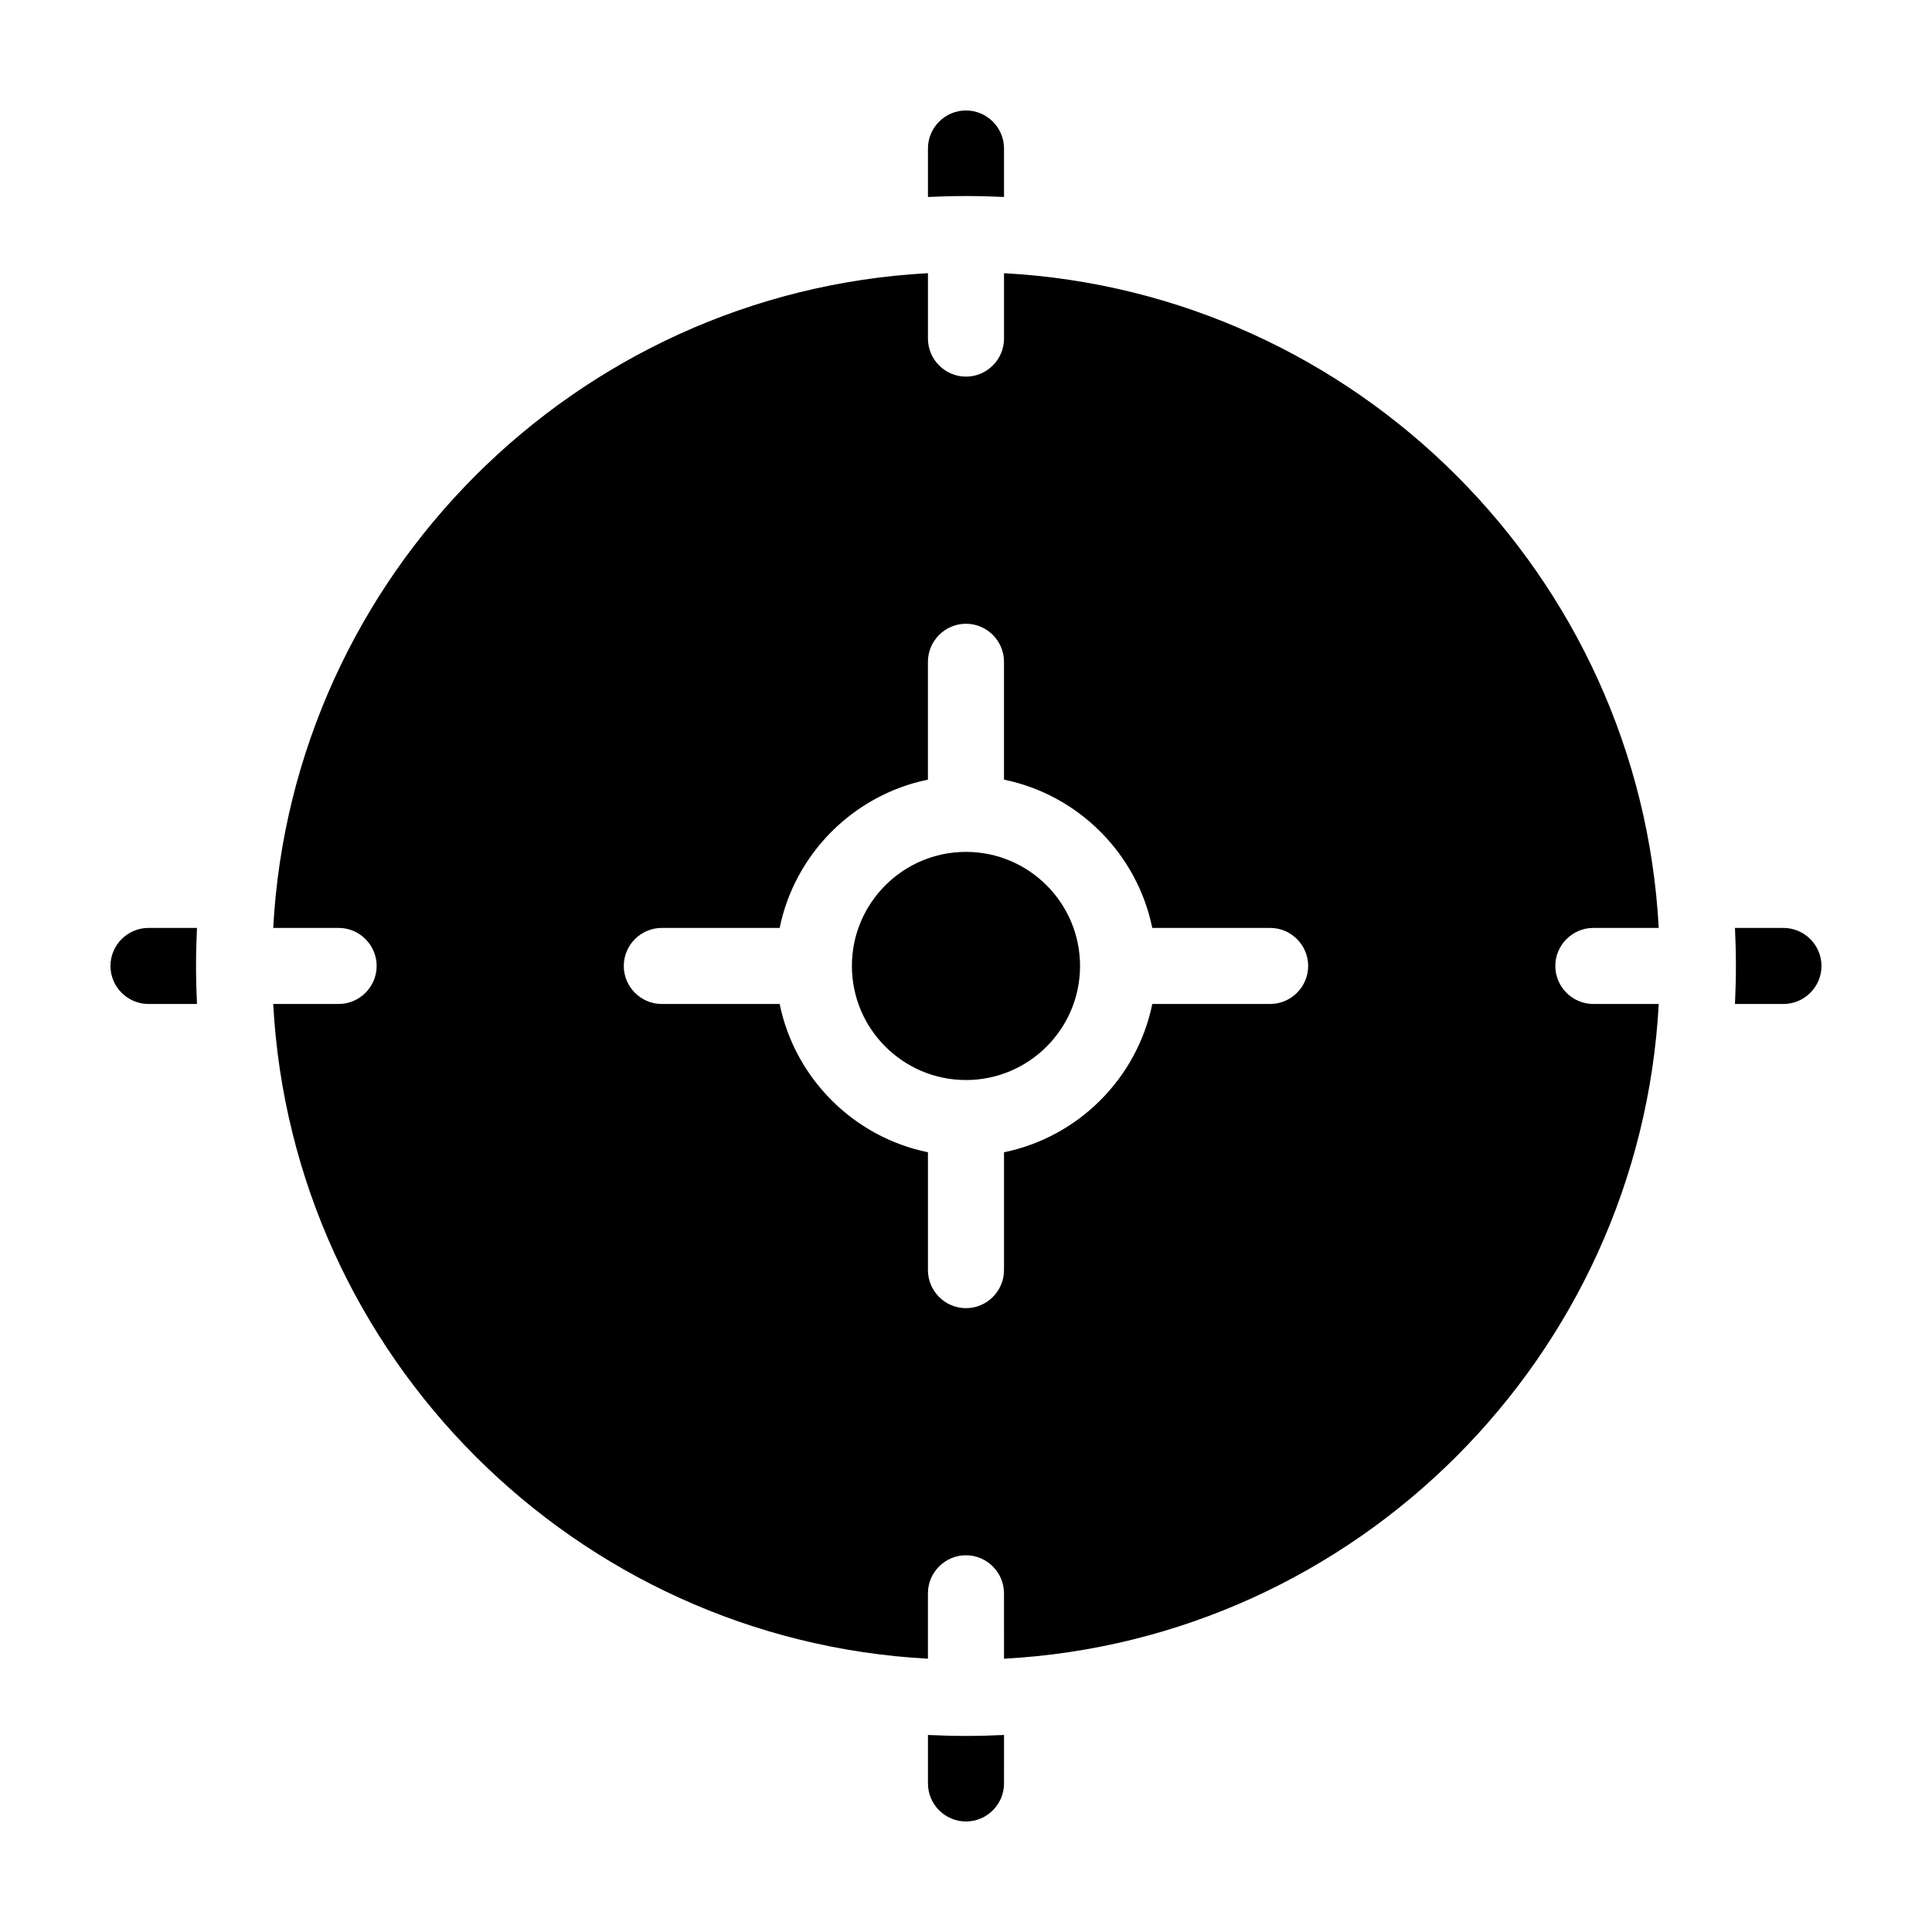 <?xml version="1.0" encoding="UTF-8"?>
<!-- Uploaded to: SVG Repo, www.svgrepo.com, Generator: SVG Repo Mixer Tools -->
<svg fill="#000000" width="800px" height="800px" version="1.1" viewBox="144 144 512 512" xmlns="http://www.w3.org/2000/svg">
 <path d="m400 604.04c3.375 0 6.75-0.102 10.078-0.25l-0.004 12.844c0 5.543-4.535 10.078-10.078 10.078-5.543 0-10.078-4.535-10.078-10.078v-12.848c3.328 0.152 6.703 0.254 10.082 0.254zm10.074-407.84v-12.848c0-5.543-4.535-10.078-10.078-10.078-5.543 0-10.078 4.535-10.078 10.078v12.848c3.324-0.152 6.699-0.25 10.078-0.25s6.754 0.098 10.078 0.25zm206.56 193.71h-12.848c0.152 3.324 0.25 6.699 0.25 10.078 0 3.375-0.102 6.75-0.25 10.078l12.848-0.004c5.543 0 10.078-4.535 10.078-10.078-0.004-5.539-4.535-10.074-10.078-10.074zm-433.28 0c-5.543 0-10.078 4.535-10.078 10.078s4.535 10.078 10.078 10.078h12.848c-0.152-3.324-0.25-6.699-0.25-10.078 0-3.375 0.102-6.75 0.25-10.078zm372.82 10.078c0 5.543 4.535 10.078 10.078 10.078h17.332c-5.039 93.406-80.105 168.47-173.51 173.51l-0.004-17.336c0-5.543-4.535-10.078-10.078-10.078-5.543 0-10.078 4.535-10.078 10.078v17.332c-93.406-5.039-168.47-80.105-173.51-173.51h17.336c5.543 0 10.078-4.535 10.078-10.078 0-5.543-4.535-10.078-10.078-10.078h-17.332c5.039-93.406 80.105-168.47 173.51-173.51v17.336c0 5.543 4.535 10.078 10.078 10.078s10.078-4.535 10.078-10.078v-17.332c93.406 5.039 168.47 80.105 173.51 173.51h-17.336c-5.539 0-10.074 4.535-10.074 10.078zm-65.496 0c0-5.543-4.535-10.078-10.078-10.078h-31.234c-4.031-19.699-19.598-35.266-39.297-39.297v-31.234c0-5.543-4.535-10.078-10.078-10.078-5.543 0-10.078 4.535-10.078 10.078v31.234c-19.699 4.031-35.266 19.598-39.297 39.297h-31.23c-5.543 0-10.078 4.535-10.078 10.078s4.535 10.078 10.078 10.078h31.234c4.031 19.699 19.598 35.266 39.297 39.297v31.234c0 5.543 4.535 10.078 10.078 10.078s10.078-4.535 10.078-10.078v-31.234c19.699-4.031 35.266-19.598 39.297-39.297l31.234-0.004c5.539 0 10.074-4.535 10.074-10.074zm-90.684-30.23c-16.676 0-30.23 13.551-30.23 30.23 0 16.676 13.551 30.23 30.23 30.23 16.676 0 30.23-13.551 30.23-30.23-0.004-16.676-13.555-30.23-30.23-30.23z"/>
</svg>